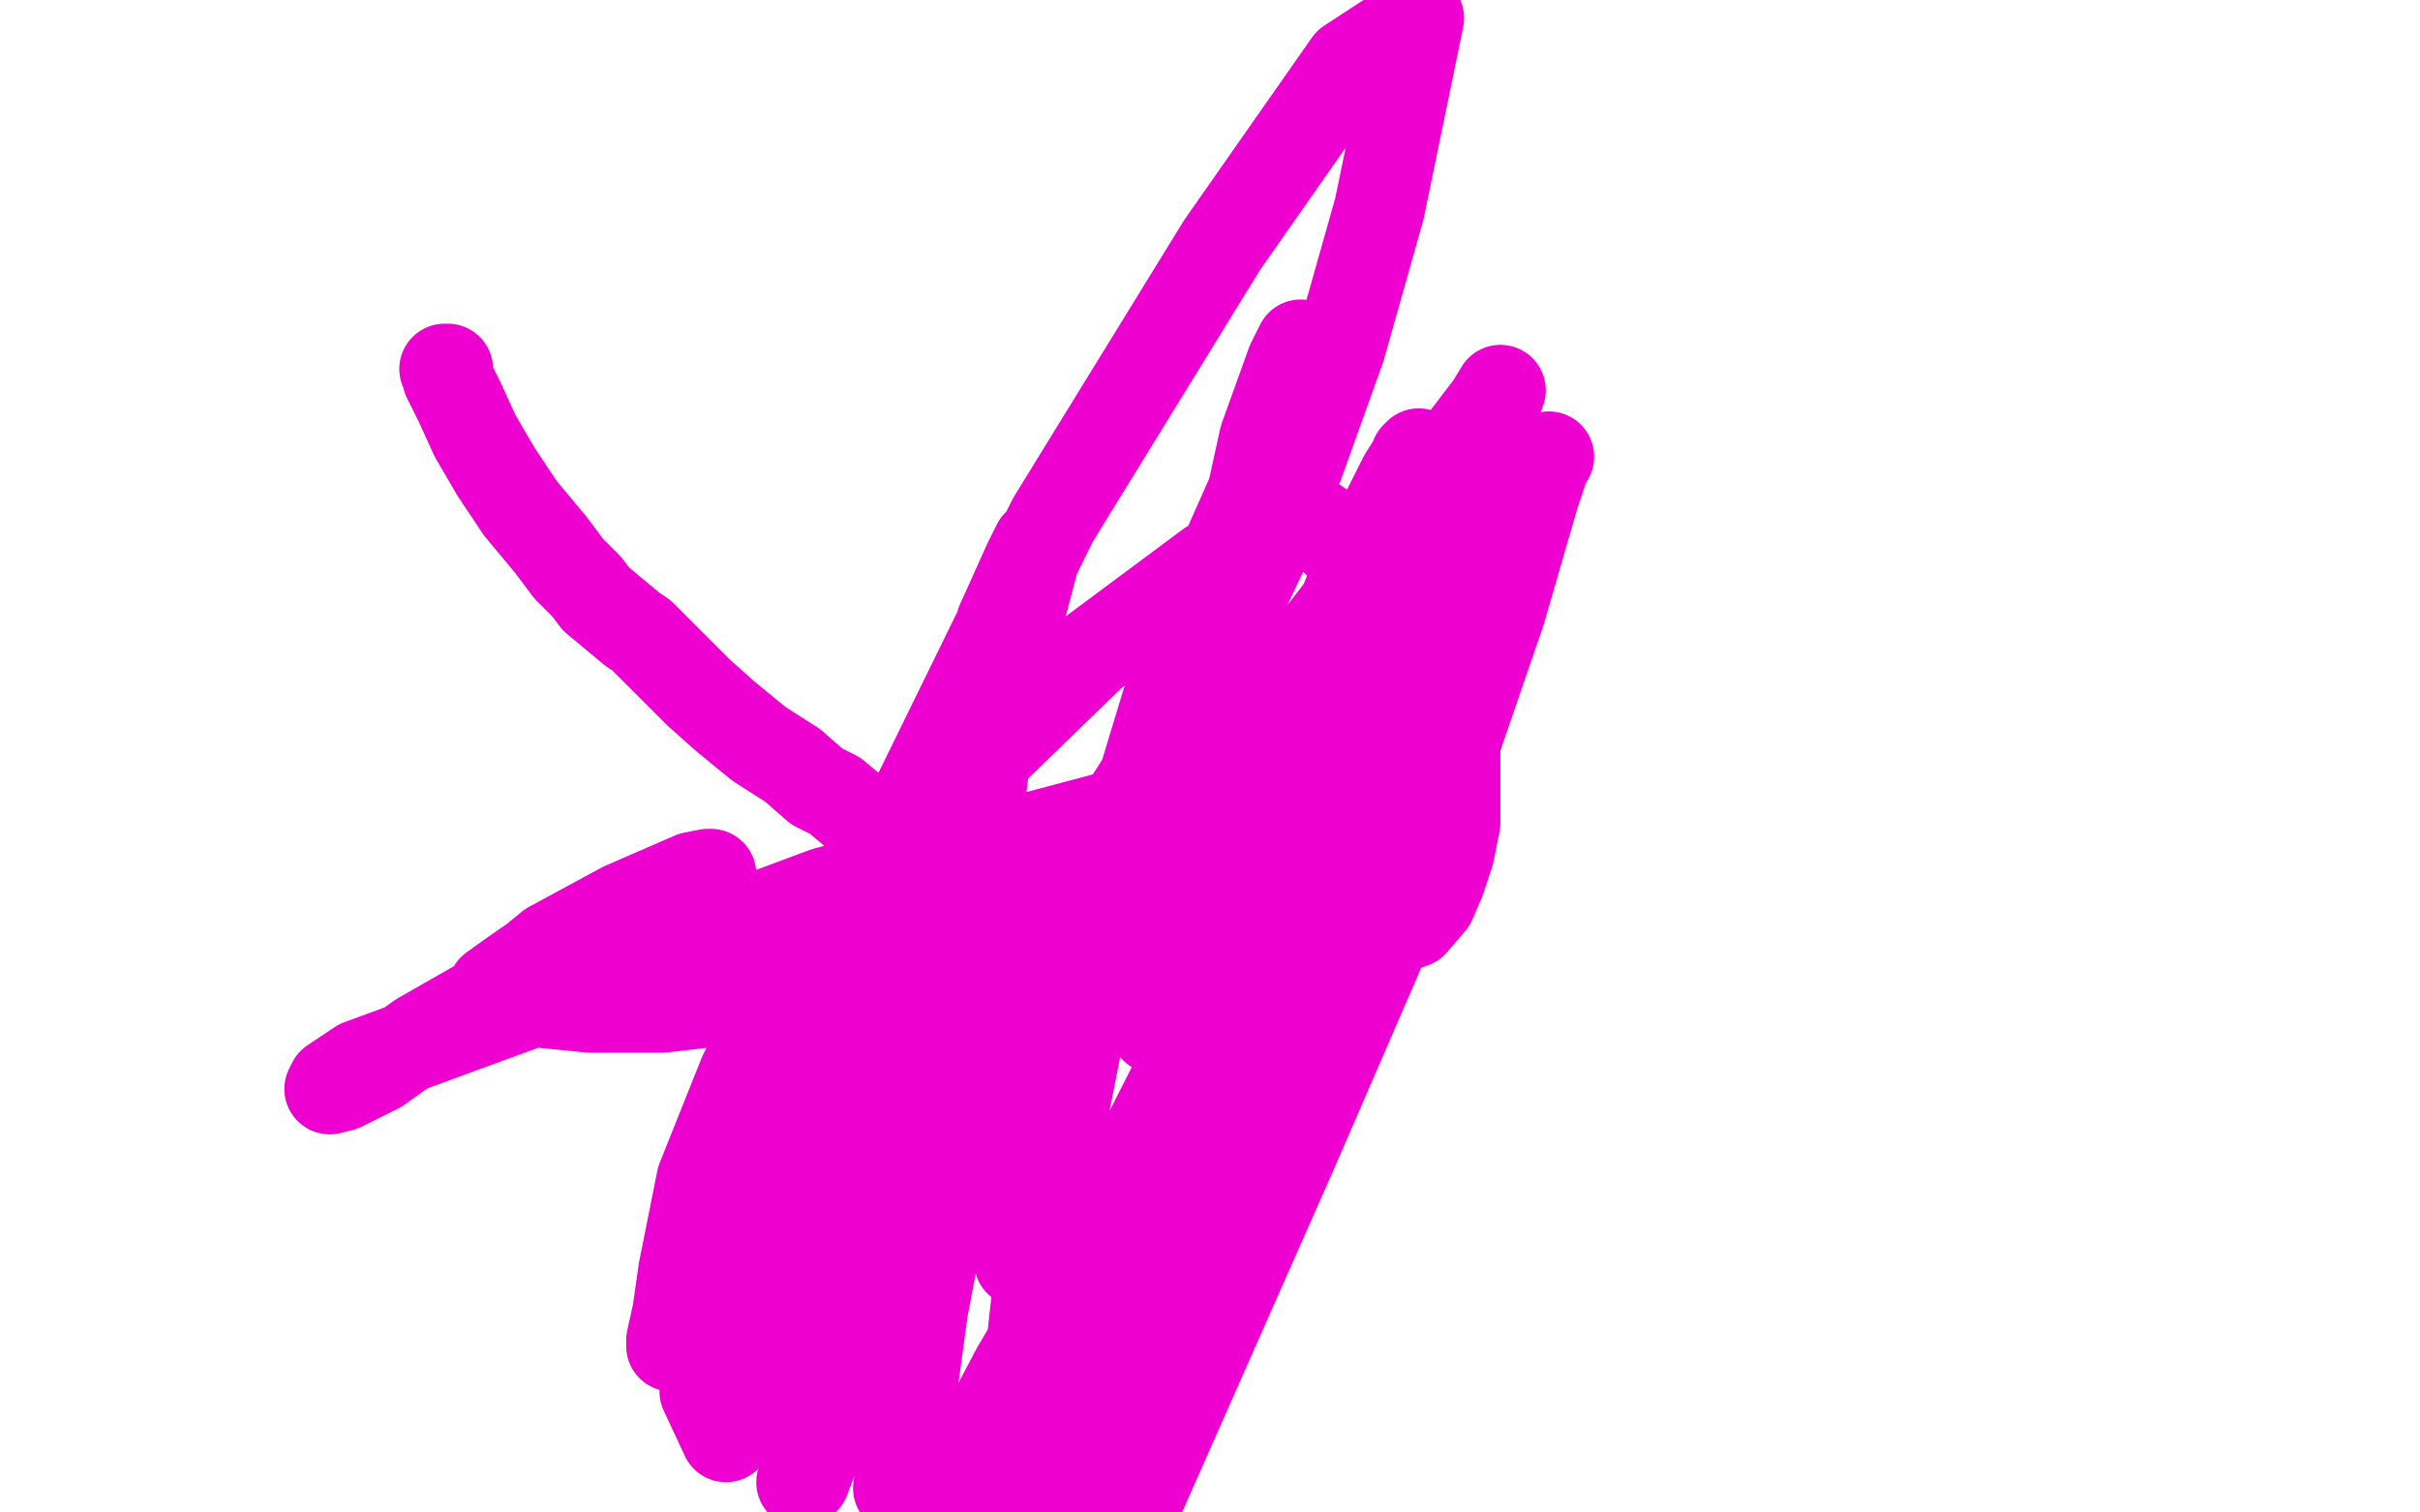 <?xml version="1.0" standalone="no"?>
<!DOCTYPE svg PUBLIC "-//W3C//DTD SVG 1.1//EN"
"http://www.w3.org/Graphics/SVG/1.1/DTD/svg11.dtd">

<svg width="800" height="500" version="1.1" xmlns="http://www.w3.org/2000/svg" xmlns:xlink="http://www.w3.org/1999/xlink" style="stroke-antialiasing: false"><desc>This SVG has been created on https://colorillo.com/</desc><rect x='0' y='0' width='800' height='500' style='fill: rgb(255,255,255); stroke-width:0' /><polyline points="147,122 148,122 148,122 148,123 148,123 148,125 148,125 152,133 152,133 157,144 157,144 164,156 164,156 172,168 182,180 188,188 194,194 197,198 203,203 209,208 212,210 214,212 217,215 223,221 231,229 240,237 251,246 262,253 270,260 276,263 282,268 293,273 303,277 315,283 336,291 351,297 365,301 381,306 393,311 406,315 417,318 424,319 435,318 447,314 456,309 467,305 473,298 476,291 479,282 481,272 481,260 481,249 476,231 468,213 456,194 444,181 438,175 435,173 423,172 400,187 361,216 328,248 293,284 267,316 246,355 232,390 226,420 224,434 222,443 222,445 225,442 249,383 300,270 348,172 404,81 446,21 469,6 456,69 443,115 429,154 418,181 409,200 407,206 407,205 407,204 411,177 418,145 427,120 430,114 430,117 427,127 415,176 393,240 375,282 362,308 356,316 356,317 356,315 359,306 364,295 375,268 383,250 384,249 383,249 381,253 365,278 342,311 314,341 300,356 296,359 297,358 300,353 309,337 329,293 334,283 333,284 329,290 305,327 276,373 261,398 255,411 255,413 256,413 259,410 265,397 271,382 276,369 280,360 283,356 283,355 284,355 284,354 284,352 278,338 269,331 265,327 263,327 262,327 261,327 245,330 219,333 195,333 175,331 165,329 163,328 163,327 170,322 183,313 205,301 233,290 235,289 234,289 229,290 206,300 182,313 160,331 139,343 125,353 113,359 109,360 110,358 119,352 179,330 273,295 367,270 436,258 455,255 455,254 454,255 441,278 420,324 389,372 364,400 350,412 339,416 337,417 337,415 337,406 333,379 326,333 323,272 331,206 340,186 343,180 342,184 337,203 311,277 277,363 233,460 240,475 313,370 380,284 443,202 477,155 493,134 496,129 495,132 491,144 487,169 444,280 410,361 377,436 350,493 337,498 338,473 347,390 364,304 391,215 418,154 423,145 423,146 418,160 404,194 375,268 342,341 307,415 279,458 269,481 266,489 265,490 271,477 304,416 363,332 425,255 478,193 506,161 512,151 511,152 507,164 496,202 463,298 427,381 377,494 368,469 380,393 400,315 427,243 450,186 464,158 469,150 468,151 466,157 457,172 435,221 410,273 395,310 385,331 383,339 382,340 381,339 381,338 399,305 417,269 439,241 453,227 457,222 456,223 450,234 439,260 402,331 366,402 336,453 326,472 322,486 322,487 323,486 330,471 342,445 363,404 389,368 407,344 417,331 418,330 417,331 413,343 382,392 346,446 312,489 297,492 305,433 309,412 316,386 327,359 331,350 331,348 330,349 328,352 323,365 317,380" style="fill: none; stroke: #ed00d0; stroke-width: 30; stroke-linejoin: round; stroke-linecap: round; stroke-antialiasing: false; stroke-antialias: 0; opacity: 1.0"/>
</svg>
